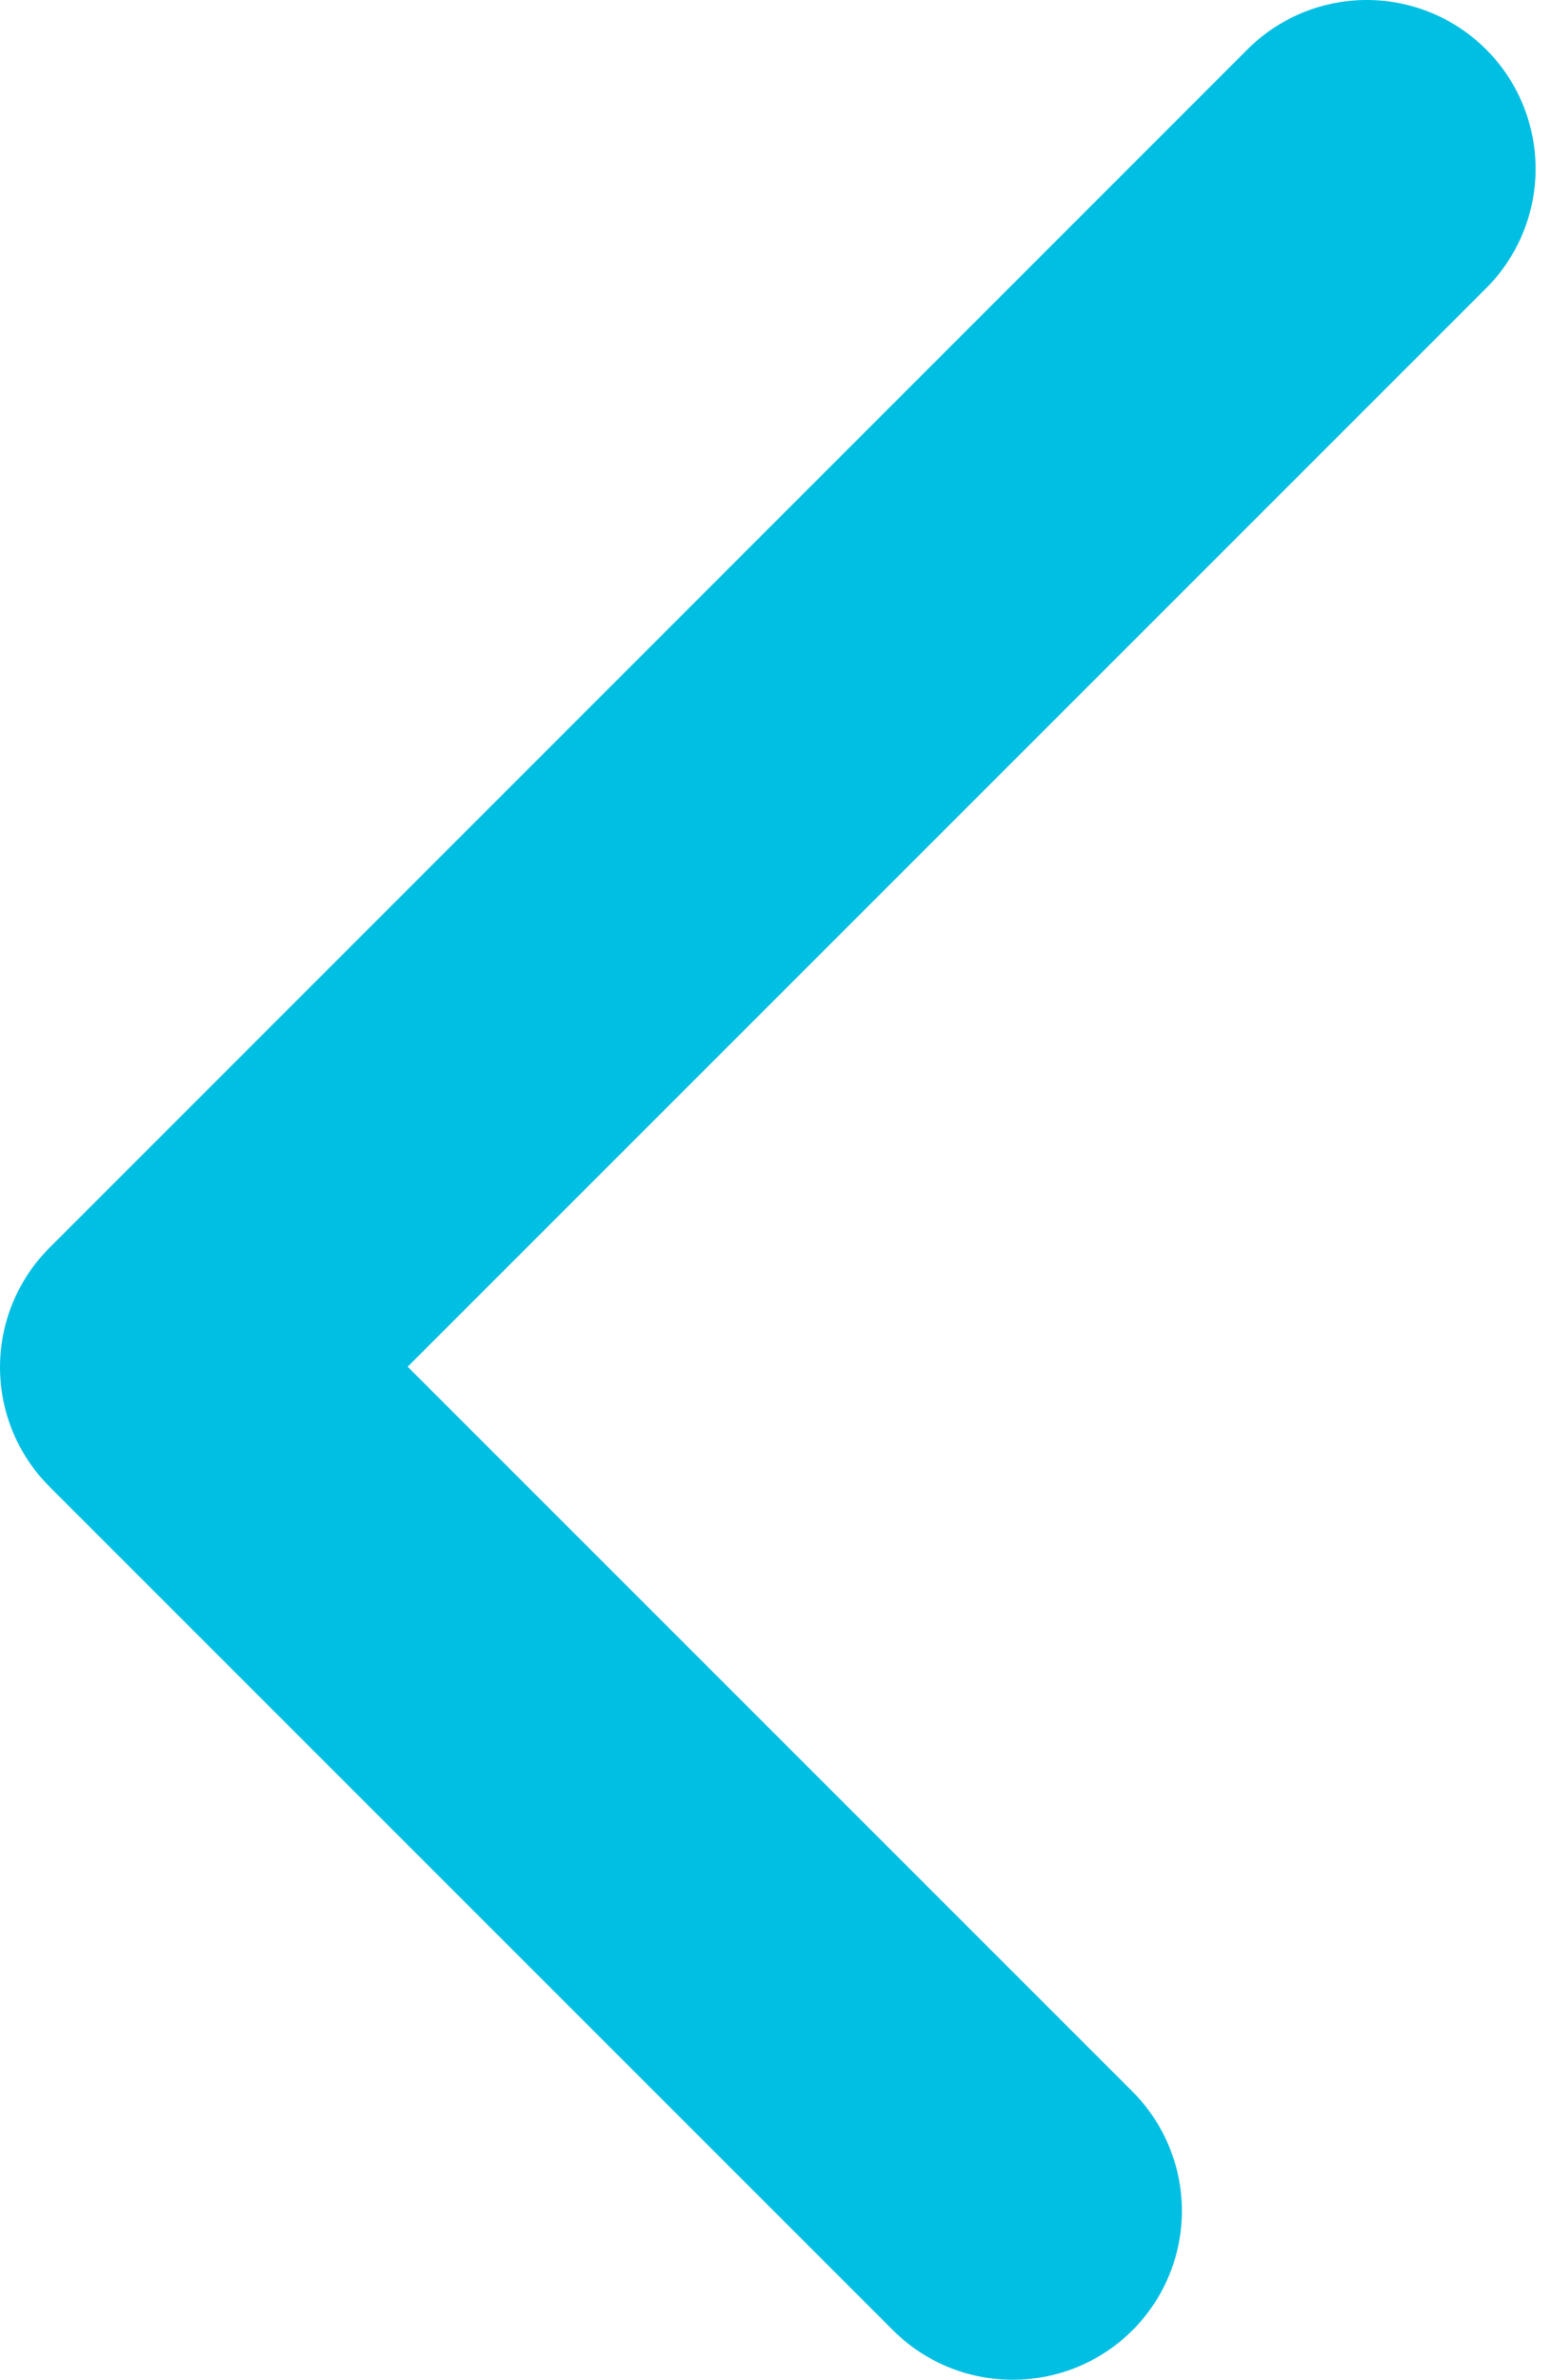 <?xml version="1.0" encoding="UTF-8"?> <svg xmlns="http://www.w3.org/2000/svg" width="73" height="112" viewBox="0 0 73 112" fill="none"> <path d="M47.683 112C49.256 112 50.792 111.533 52.099 110.659C53.406 109.785 54.425 108.542 55.025 107.089C55.626 105.636 55.782 104.038 55.474 102.496C55.165 100.954 54.407 99.538 53.293 98.428L19.188 64.323L70.044 13.467C71.492 11.968 72.292 9.961 72.274 7.877C72.256 5.794 71.421 3.801 69.947 2.327C68.474 0.854 66.481 0.018 64.397 0C62.314 -0.018 60.307 0.783 58.808 2.231L2.326 58.728C0.836 60.218 -0 62.239 -0 64.346C-0 66.453 0.836 68.474 2.326 69.964L42.057 109.696C43.553 111.179 45.577 112.008 47.683 112Z" fill="#00BFE3"></path> </svg> 